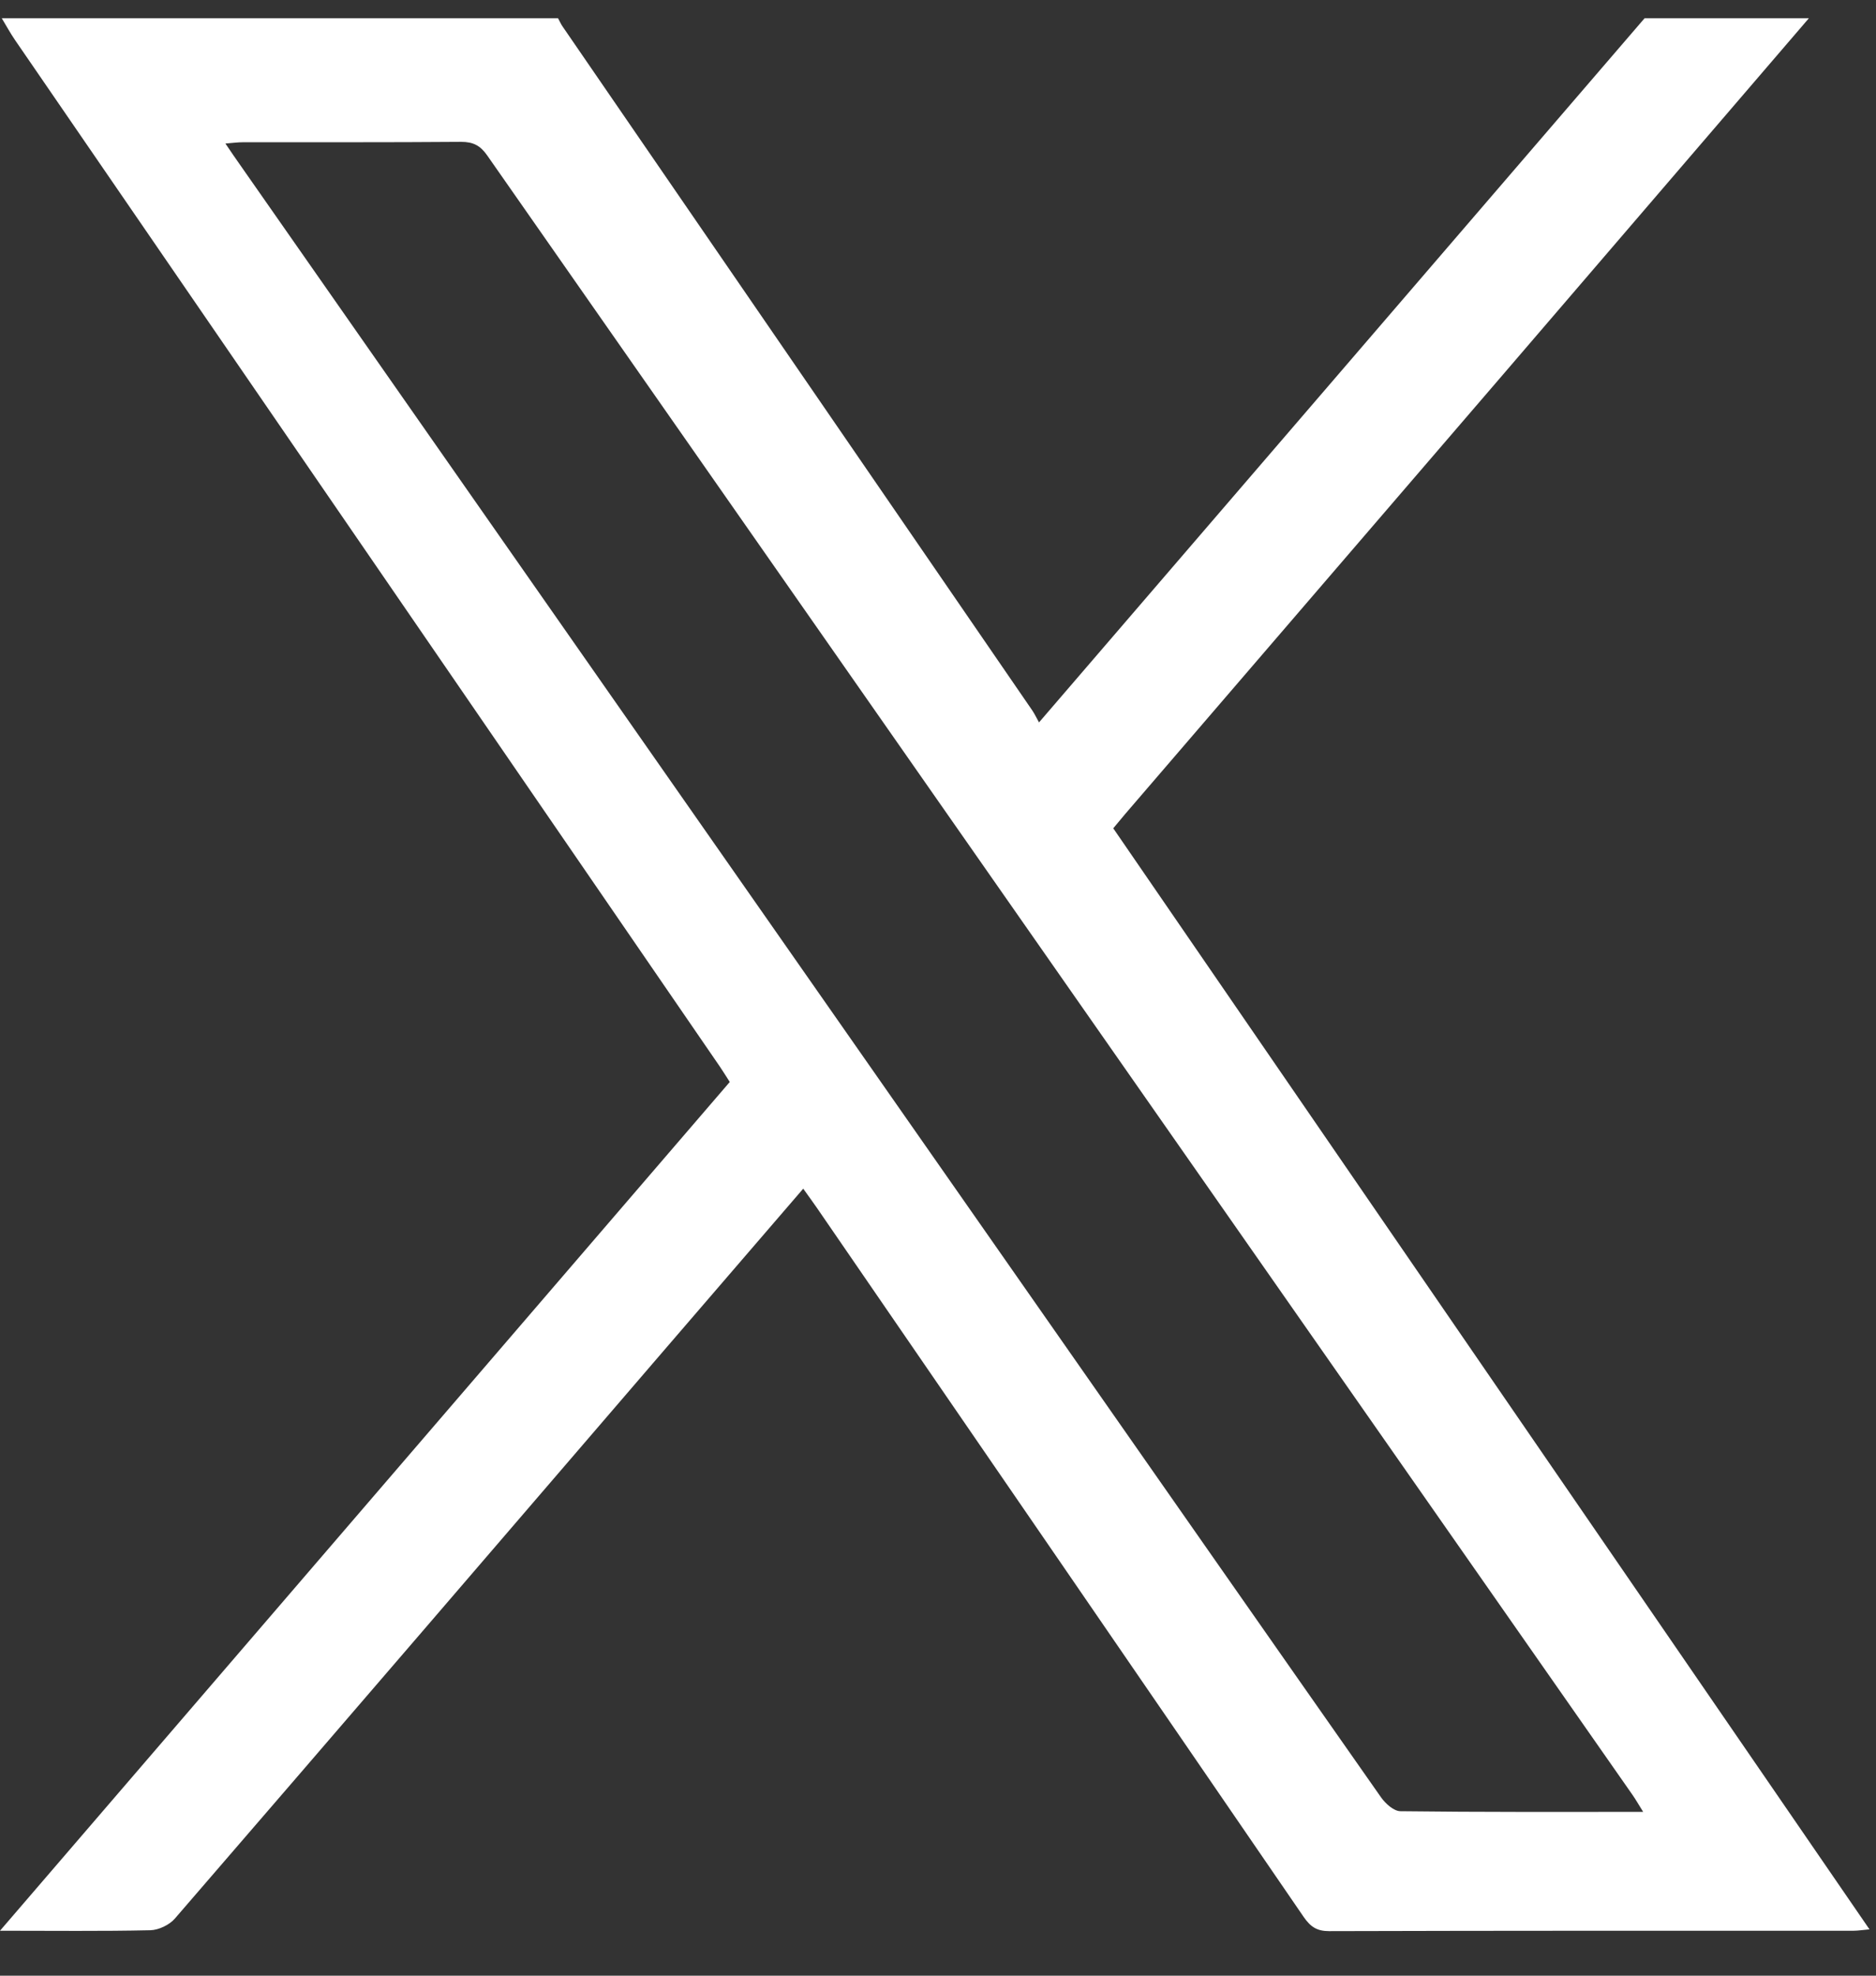 <svg width="19" height="20" viewBox="0 0 19 20" fill="none" xmlns="http://www.w3.org/2000/svg">
<rect x="0" y="0" width="19" height="20" fill="#333333" stroke="none"/>
<path d="M18.32 0.185C17.286 1.389 16.252 2.594 15.217 3.798C13.944 5.279 12.67 6.759 11.396 8.24C11.36 8.282 11.324 8.326 11.275 8.385C13.823 12.093 16.371 15.802 18.934 19.531C18.865 19.537 18.819 19.545 18.773 19.545C17.002 19.545 15.232 19.544 13.461 19.549C13.336 19.549 13.272 19.504 13.204 19.406C11.563 17.012 9.918 14.62 8.274 12.228C8.232 12.167 8.188 12.107 8.135 12.033C7.654 12.592 7.185 13.135 6.717 13.679C5.07 15.594 3.423 17.511 1.771 19.422C1.716 19.486 1.607 19.538 1.522 19.54C1.031 19.551 0.54 19.545 0 19.545C2.479 16.664 4.932 13.812 7.391 10.953C7.355 10.897 7.323 10.845 7.289 10.795C4.911 7.333 2.532 3.871 0.154 0.408C0.105 0.337 0.063 0.259 0.018 0.185C1.896 0.185 3.774 0.185 5.652 0.185C5.667 0.212 5.679 0.241 5.697 0.267C7.283 2.576 8.87 4.886 10.457 7.195C10.48 7.23 10.498 7.268 10.523 7.313C12.588 4.912 14.622 2.548 16.656 0.185C17.21 0.185 17.765 0.185 18.32 0.185ZM16.642 18.342C16.592 18.262 16.565 18.214 16.534 18.17C12.667 12.637 8.799 7.106 4.934 1.573C4.865 1.474 4.793 1.436 4.671 1.436C3.934 1.442 3.197 1.439 2.46 1.44C2.408 1.44 2.357 1.447 2.283 1.453C2.342 1.54 2.384 1.602 2.428 1.664C5.162 5.575 7.897 9.486 10.631 13.398C11.75 14.998 12.867 16.598 13.988 18.196C14.033 18.259 14.117 18.335 14.184 18.335C14.99 18.345 15.796 18.342 16.642 18.342Z" fill="white"/>
</svg>
